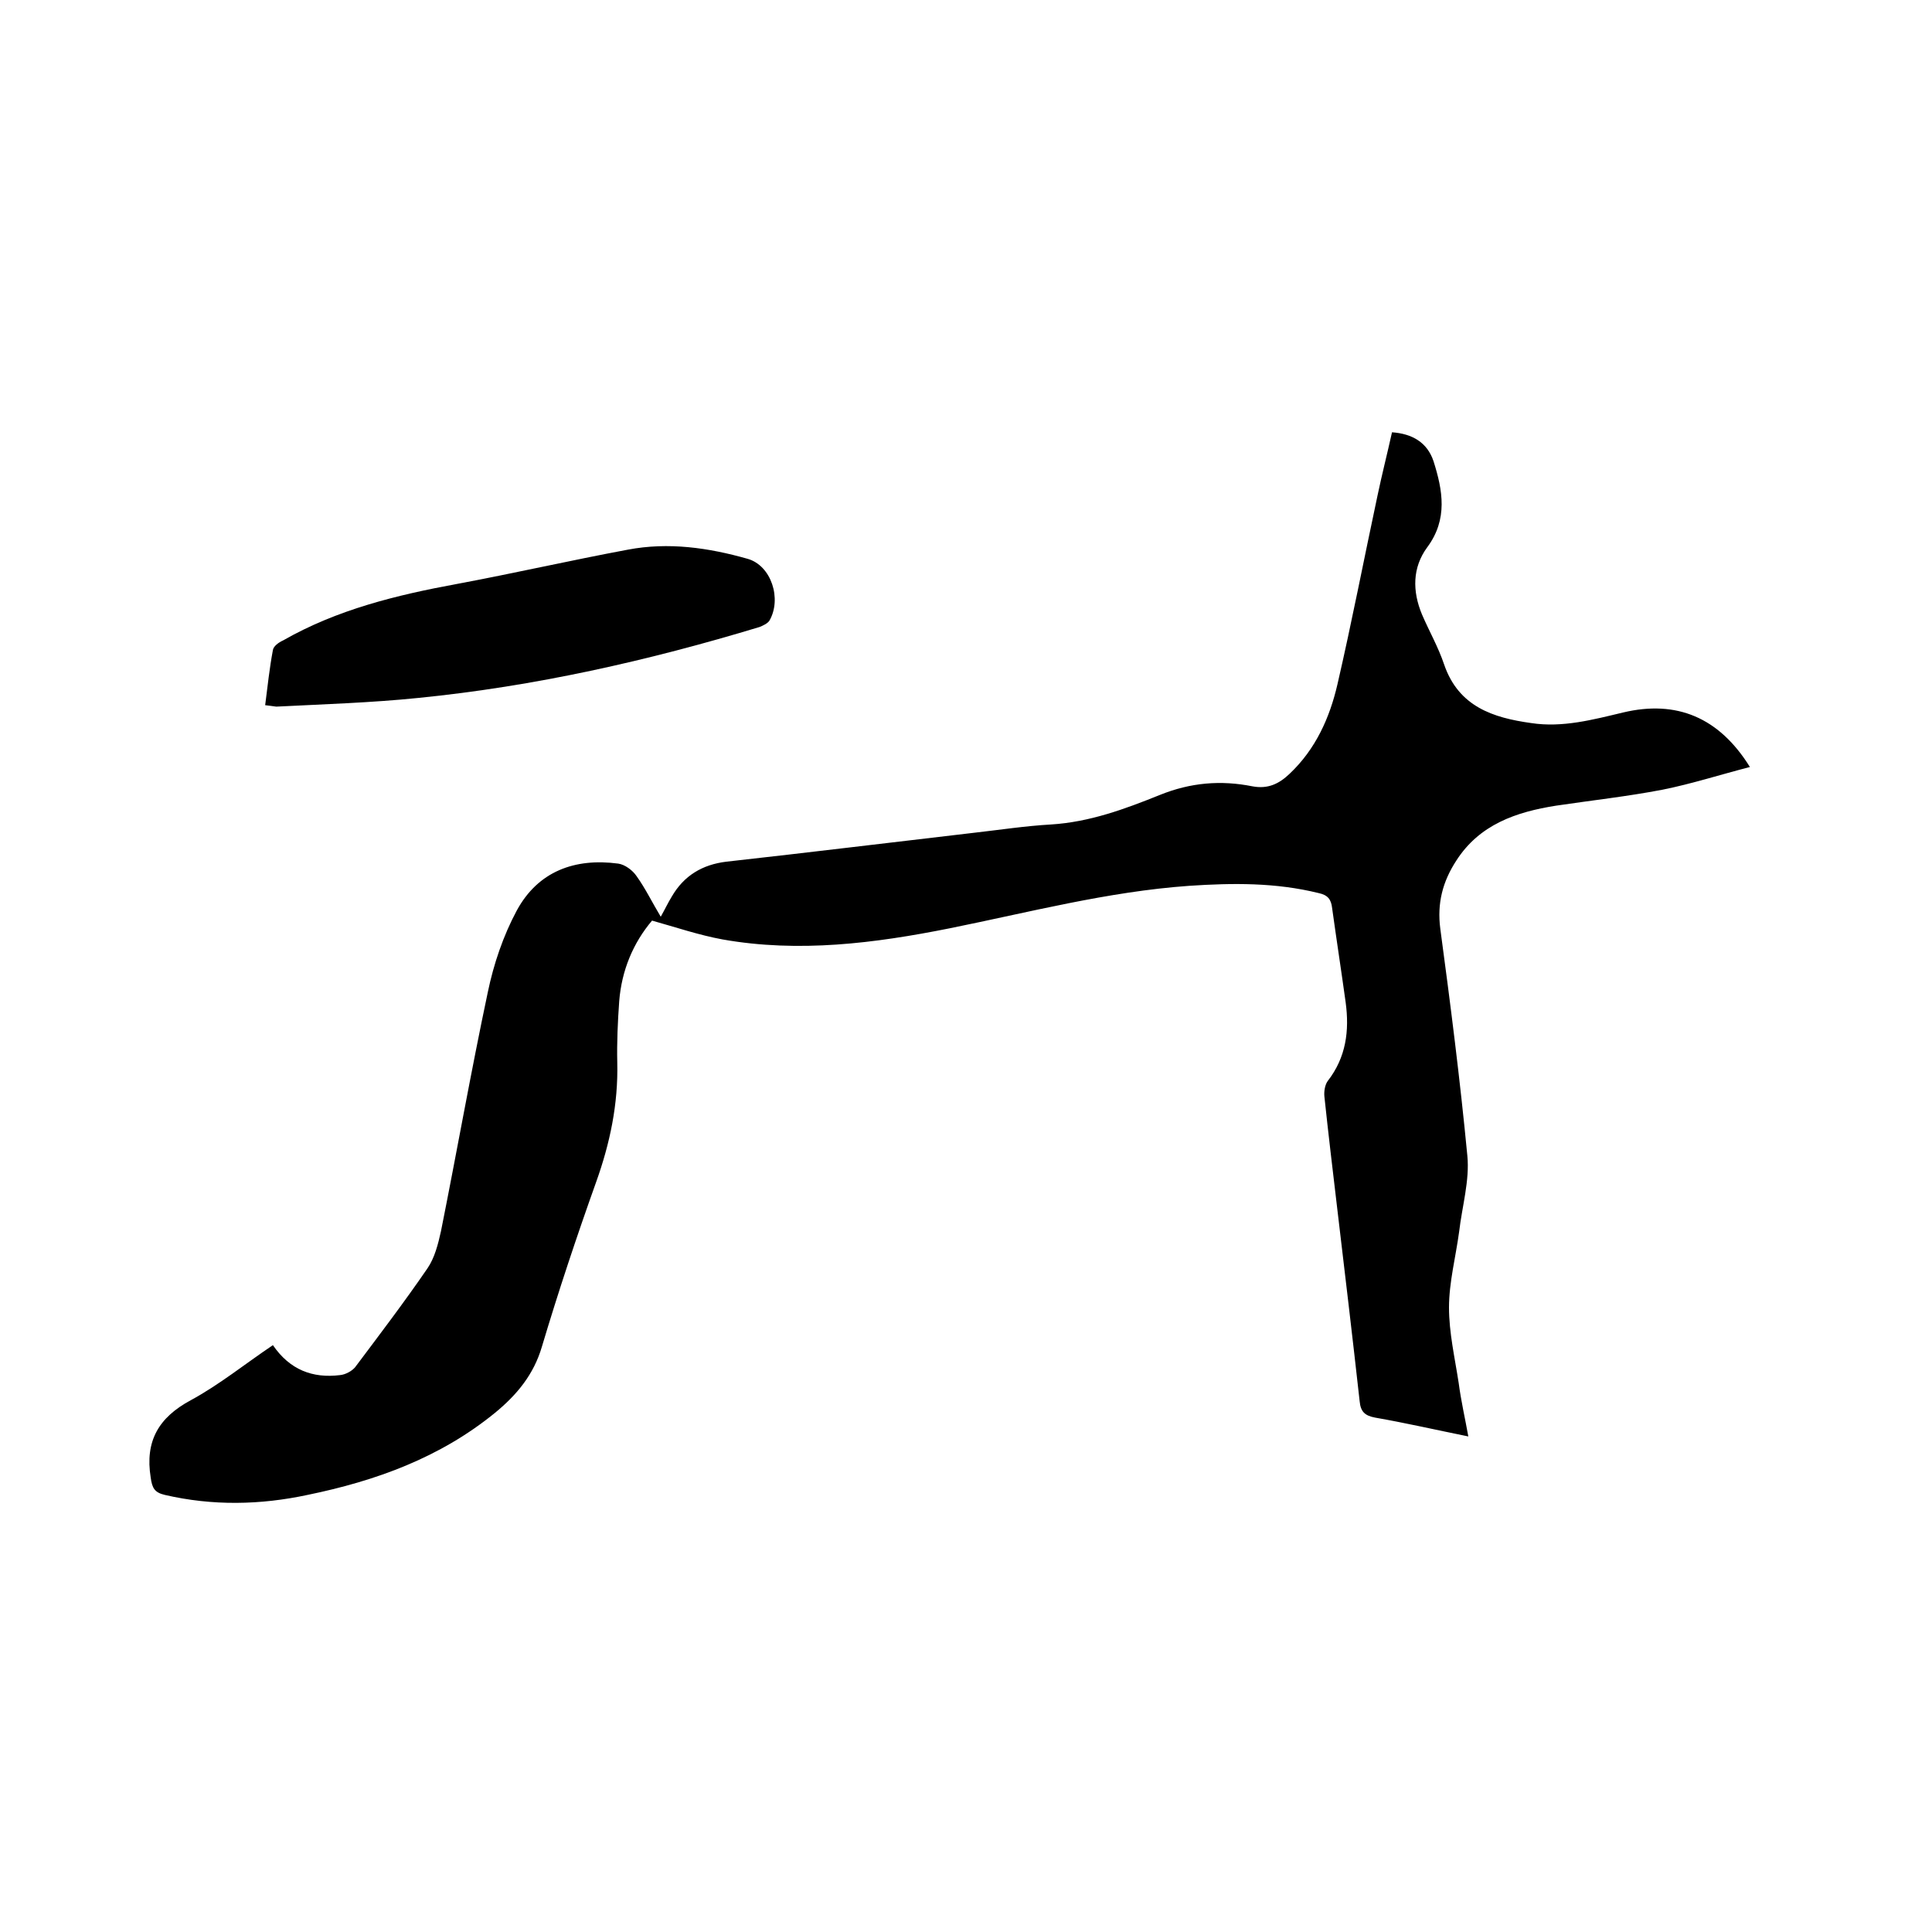 <svg enable-background="new 0 0 400 400" viewBox="0 0 400 400" xmlns="http://www.w3.org/2000/svg"><path d="m304 297.4c-6.9-1.4-13-2.8-19.3-3.9-2.1-.4-3-1.2-3.2-3.4-1.5-13.5-3.1-26.9-4.7-40.4-.9-7.6-1.8-15.1-2.6-22.7-.1-1 .1-2.4.7-3.2 3.8-4.9 4.5-10.4 3.7-16.3-.9-6.5-1.9-13-2.8-19.5-.2-1.8-.9-2.7-2.8-3.1-8.9-2.2-17.8-2.1-26.8-1.5-16.9 1.2-33.2 5.5-49.6 8.8-15.5 3.1-31.2 5.1-47 2.3-4.9-.9-9.6-2.5-14.6-3.9-3.9 4.6-6.3 10.3-6.8 16.7-.3 4.2-.5 8.5-.4 12.7.2 8.6-1.5 16.7-4.4 24.8-4 11.2-7.8 22.6-11.2 34-1.7 5.8-5.2 10-9.7 13.7-11.4 9.3-24.7 14.1-38.8 17-9.8 2.1-19.7 2.3-29.6 0-2.1-.5-2.6-1.4-2.9-3.6-1.2-7.5 1.6-12.4 8.3-16 5.9-3.2 11.2-7.5 17-11.4 3.5 5.1 8.2 6.9 13.9 6.2 1.1-.1 2.4-.8 3.1-1.6 5.1-6.8 10.2-13.5 15-20.5 1.5-2.2 2.2-5 2.8-7.7 3.3-16.5 6.2-33 9.7-49.5 1.2-5.8 3.2-11.7 6-16.9 4.4-8.1 12-10.9 21-9.7 1.4.2 3 1.4 3.8 2.6 1.8 2.5 3.2 5.4 5 8.4.9-1.6 1.5-2.9 2.3-4.2 2.5-4.3 6.3-6.6 11.3-7.2 17.1-1.9 34.2-4 51.4-6 5.3-.6 10.5-1.4 15.8-1.7 8-.5 15.3-3.2 22.5-6.1 6.4-2.6 12.7-3.1 19.2-1.8 3.2.6 5.5-.5 7.7-2.6 5.4-5.1 8.3-11.6 9.9-18.5 3-13 5.5-26 8.3-39.1.9-4.3 2-8.6 3-13.1 4.2.3 7.3 2.1 8.6 6 1.9 6 3 12-1.3 17.8-3.1 4.2-3.1 9.1-1.1 13.9 1.5 3.5 3.4 6.8 4.6 10.4 3 8.7 10.1 11 18 12.1 6.5 1 12.8-.7 19.1-2.2 11-2.6 19.8 1 26.2 11.3-6.2 1.6-12.1 3.5-18.1 4.7-7.3 1.4-14.6 2.2-22 3.3-8.3 1.3-15.9 3.9-20.7 11.4-2.8 4.3-4 8.8-3.3 14.1 2.1 15.6 4.1 31.3 5.6 47 .5 5.1-1.1 10.5-1.7 15.7-.7 5.2-2.1 10.5-2.1 15.7s1.2 10.4 2 15.6c.5 3.8 1.3 7.2 2 11.1z"/><path d="m54.9 146c.5-3.9.9-7.7 1.6-11.4.1-.8 1.2-1.6 2.1-2 11.2-6.4 23.5-9.4 36-11.7 11.8-2.2 23.6-4.9 35.4-7.1 8.4-1.6 16.7-.4 24.8 1.9 4.9 1.4 7.1 8.3 4.5 12.8-.4.6-1.3 1-2 1.3-23.1 7-46.6 12.3-70.7 14.7-9.8 1-19.6 1.3-29.4 1.8-.8-.1-1.4-.2-2.3-.3z"/></svg>